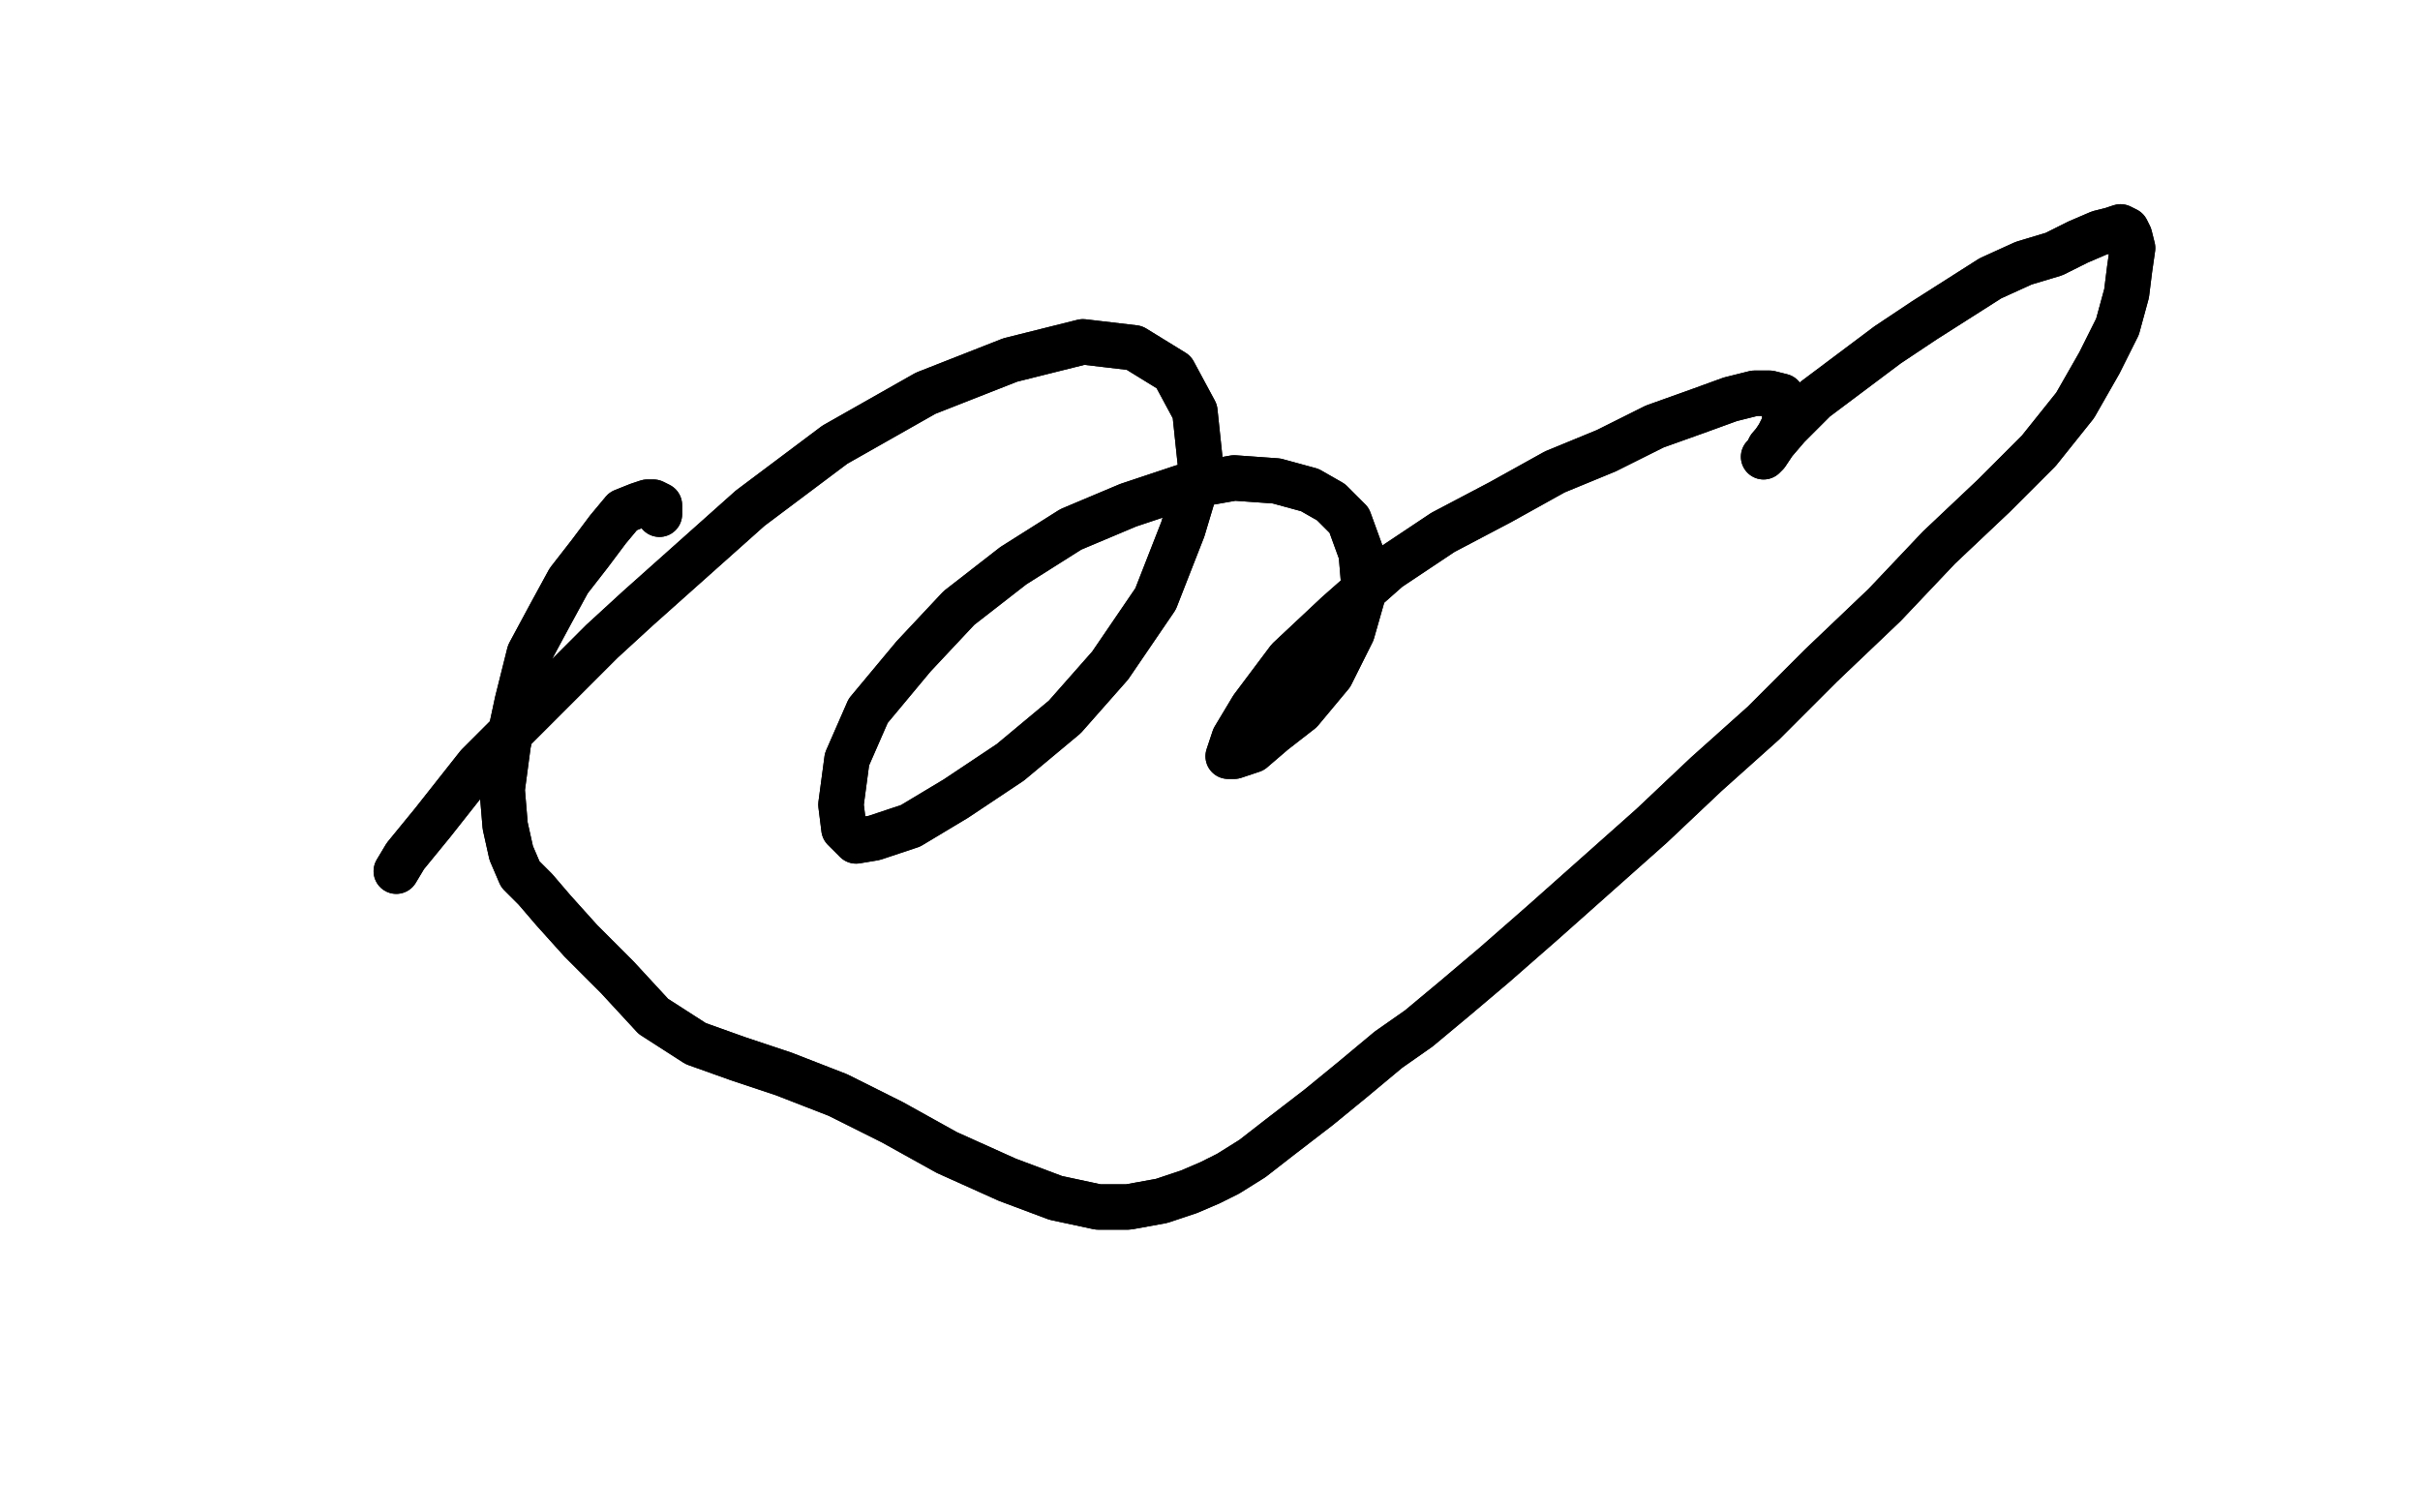 <?xml version="1.0" standalone="no"?>
<!DOCTYPE svg PUBLIC "-//W3C//DTD SVG 1.1//EN"
"http://www.w3.org/Graphics/SVG/1.1/DTD/svg11.dtd">

<svg width="800" height="500" version="1.1" xmlns="http://www.w3.org/2000/svg" xmlns:xlink="http://www.w3.org/1999/xlink" style="stroke-antialiasing: false"><desc>This SVG has been created on https://colorillo.com/</desc><rect x='0' y='0' width='800' height='500' style='fill: rgb(255,255,255); stroke-width:0' /><polyline points="131,288 134,283 134,283 143,272 143,272 158,253 158,253 178,233 178,233 199,212 199,212 211,201 211,201 248,168 248,168 276,147 306,130 334,119 358,113 375,115 388,123 395,136 397,155 391,175 382,198 367,220 352,237 334,252 316,264 301,273 289,277 283,278 279,274 278,266 280,251 287,235 302,217 317,201 335,187 354,175 373,167 391,161 408,158 422,159 433,162 440,166 446,172 450,183 451,195 447,209 440,223 430,235 421,242 414,248 408,250 406,250 408,244 414,234 426,218 442,203 459,188 477,176 496,166 514,156 531,149 547,141 561,136 572,132 580,130 585,130 589,131 590,133 590,136 590,140 588,144 586,147 584,150 583,151 584,150 585,148 591,141 600,132 612,123 624,114 636,106 647,99 658,92 669,87 679,84 687,80 694,77 698,76 701,75 703,76 704,78 705,82 704,89 703,97 700,108 694,120 686,134 674,149 659,164 641,181 623,200 602,220 583,239 564,256 546,273 528,289 510,305 494,319 481,330 469,340 459,347 447,357 436,366 423,376 414,383 406,388 400,391 393,394 384,397 373,399 363,399 349,396 333,390 313,381 295,371 277,362 259,355 244,350 230,345 216,336 204,323 192,311 183,301 177,294 172,289 169,282 167,273 166,261 168,246 171,232 175,216 182,203 188,192 195,183 201,175 206,169 211,167 214,166 216,166 218,167 218,170" style="fill: none; stroke: #000000; stroke-width: 15; stroke-linejoin: round; stroke-linecap: round; stroke-antialiasing: false; stroke-antialias: 0; opacity: 1.0"/>
<polyline points="131,288 134,283 134,283 143,272 143,272 158,253 158,253 178,233 178,233 199,212 199,212 211,201 211,201 248,168 276,147 306,130 334,119 358,113 375,115 388,123 395,136 397,155 391,175 382,198 367,220 352,237 334,252 316,264 301,273 289,277 283,278 279,274 278,266 280,251 287,235 302,217 317,201 335,187 354,175 373,167 391,161 408,158 422,159 433,162 440,166 446,172 450,183 451,195 447,209 440,223 430,235 421,242 414,248 408,250 406,250 408,244 414,234 426,218 442,203 459,188 477,176 496,166 514,156 531,149 547,141 561,136 572,132 580,130 585,130 589,131 590,133 590,136 590,140 588,144 586,147 584,150 583,151 584,150 585,148 591,141 600,132 612,123 624,114 636,106 647,99 658,92 669,87 679,84 687,80 694,77 698,76 701,75 703,76 704,78 705,82 704,89 703,97 700,108 694,120 686,134 674,149 659,164 641,181 623,200 602,220 583,239 564,256 546,273 528,289 510,305 494,319 481,330 469,340 459,347 447,357 436,366 423,376 414,383 406,388 400,391 393,394 384,397 373,399 363,399 349,396 333,390 313,381 295,371 277,362 259,355 244,350 230,345 216,336 204,323 192,311 183,301 177,294 172,289 169,282 167,273 166,261 168,246 171,232 175,216 182,203 188,192 195,183 201,175 206,169 211,167 214,166 216,166 218,167 218,170" style="fill: none; stroke: #000000; stroke-width: 15; stroke-linejoin: round; stroke-linecap: round; stroke-antialiasing: false; stroke-antialias: 0; opacity: 1.0"/>
</svg>
